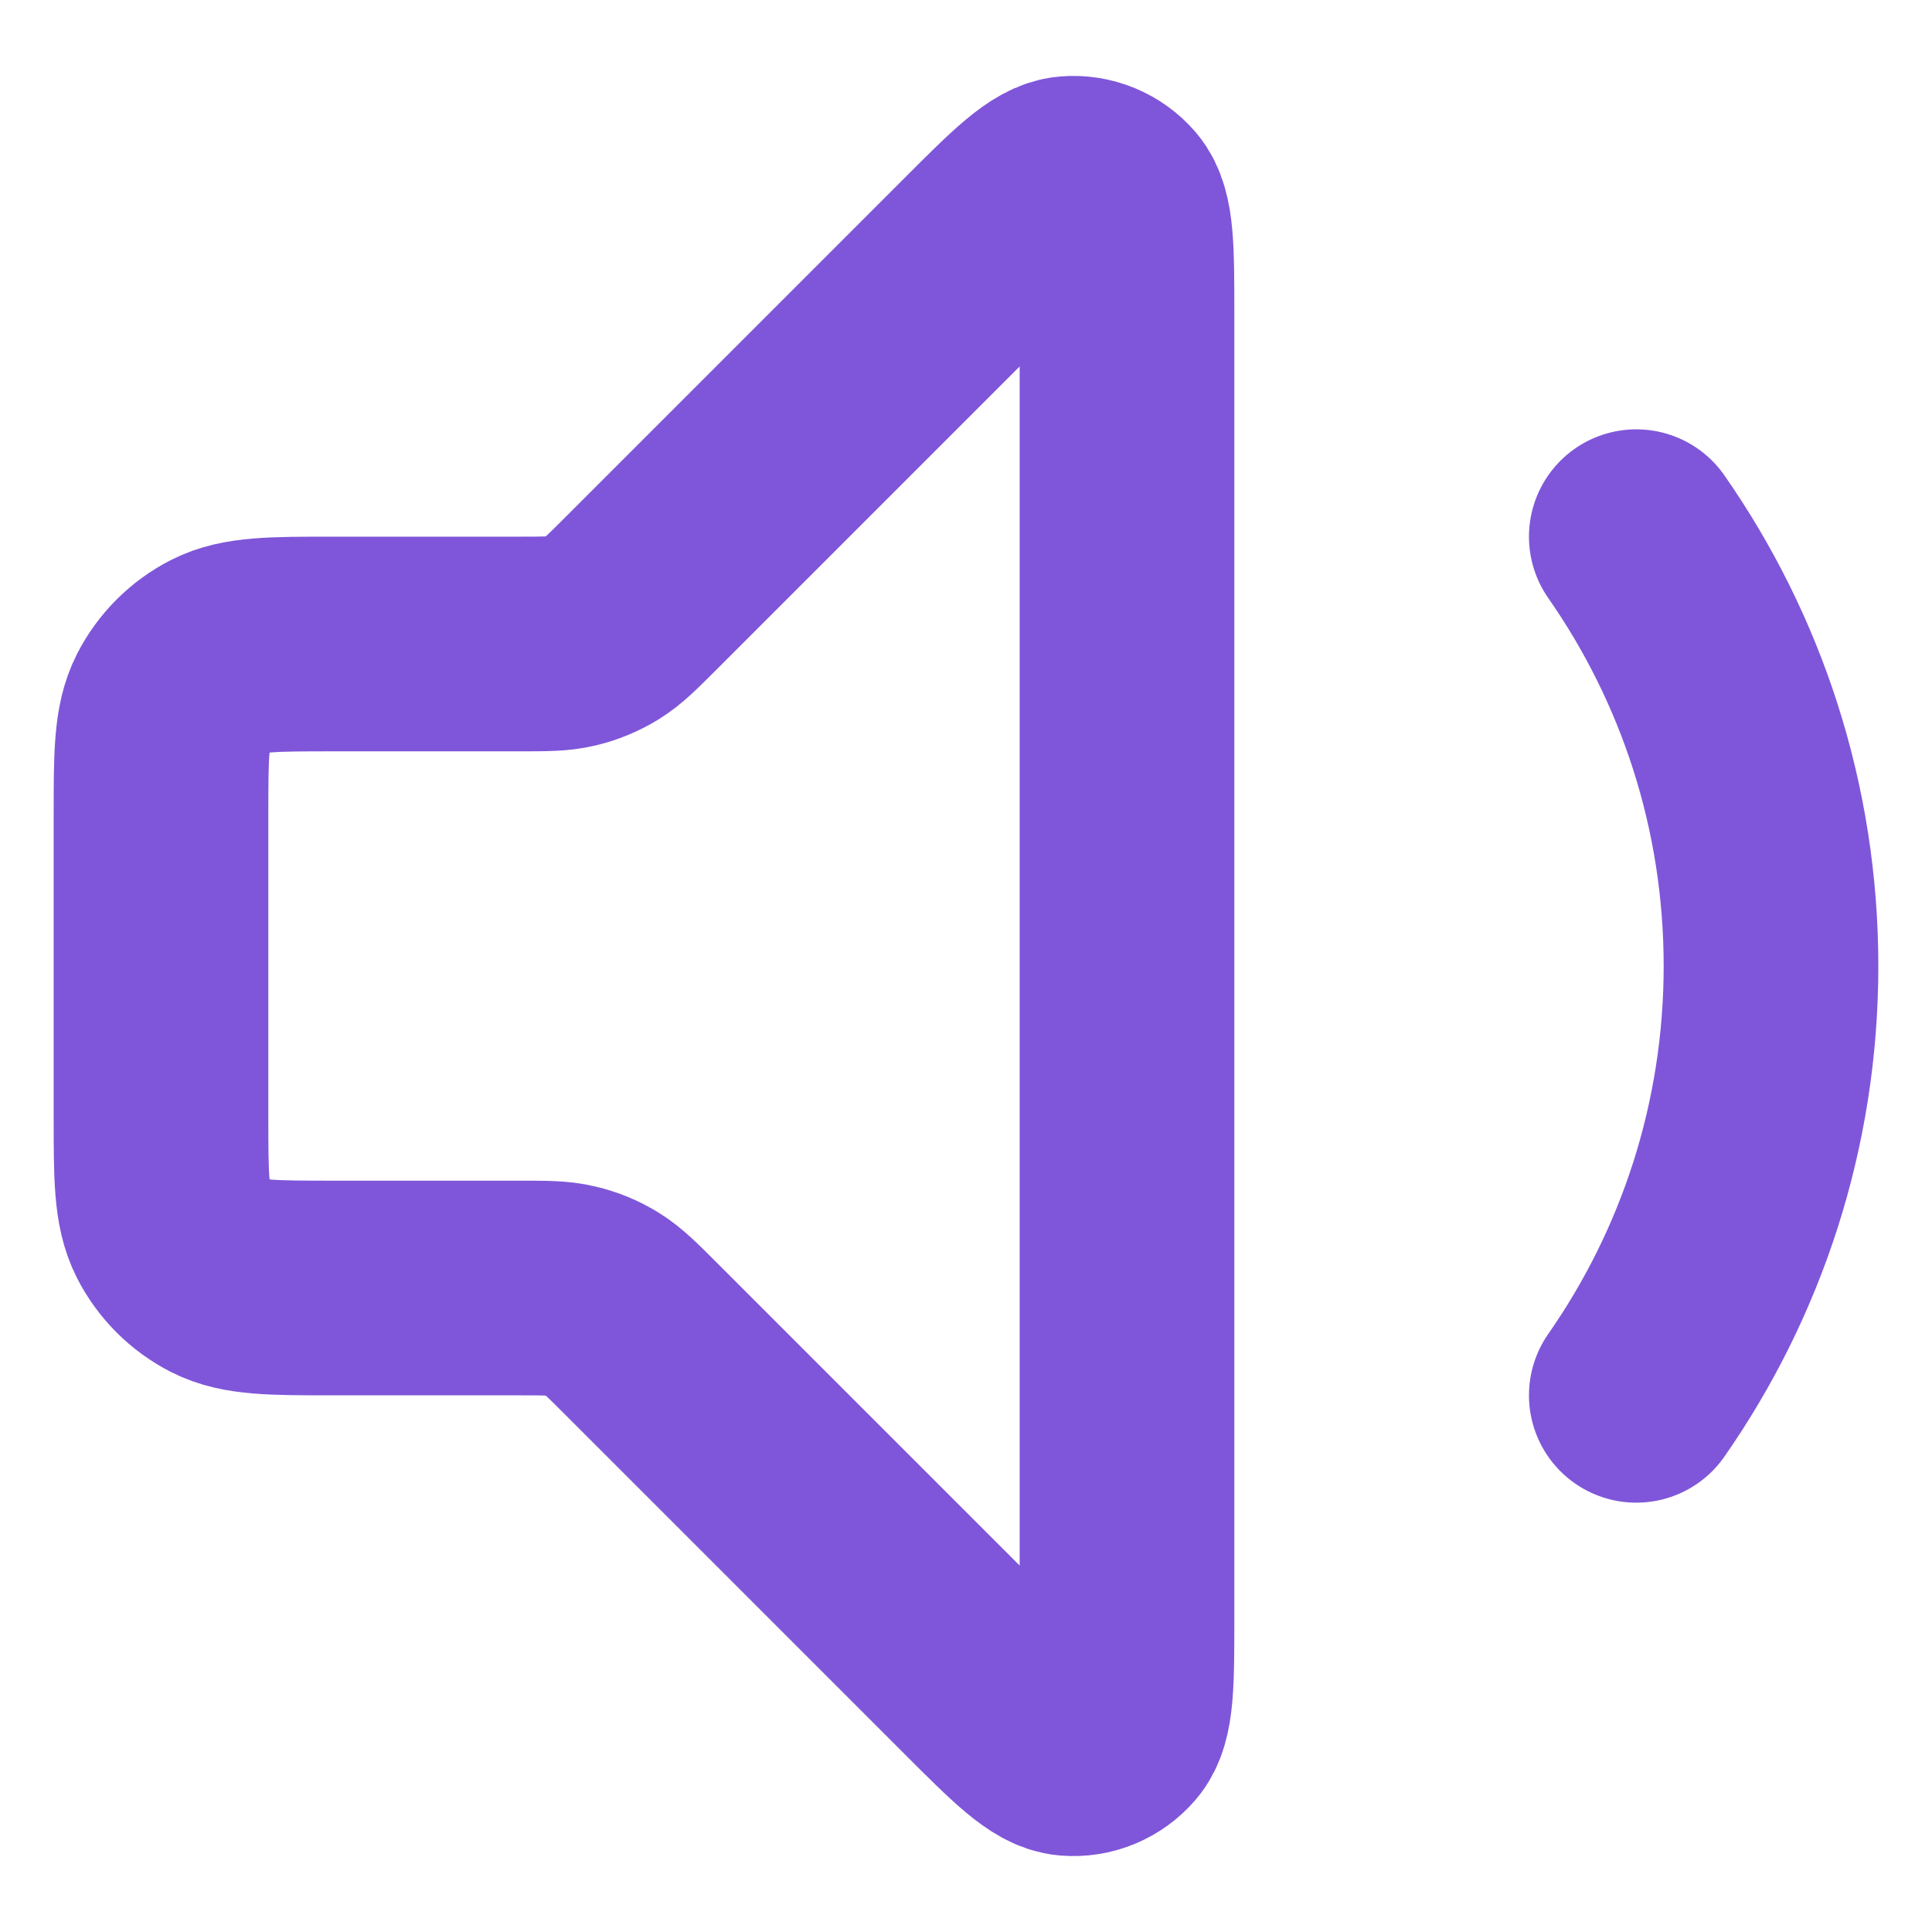 <svg xmlns="http://www.w3.org/2000/svg" width="18" height="18" viewBox="0 0 18 18" fill="none"><path d="M15.245 5C16.036 6.134 16.5 7.513 16.5 9C16.5 10.487 16.036 11.866 15.245 13M9.134 2.366L5.969 5.531C5.796 5.704 5.709 5.791 5.608 5.853C5.519 5.907 5.421 5.948 5.319 5.972C5.204 6 5.082 6 4.837 6H3.1C2.54 6 2.26 6 2.046 6.109C1.858 6.205 1.705 6.358 1.609 6.546C1.5 6.76 1.5 7.04 1.5 7.6V10.4C1.5 10.96 1.5 11.24 1.609 11.454C1.705 11.642 1.858 11.795 2.046 11.891C2.26 12 2.54 12 3.1 12H4.837C5.082 12 5.204 12 5.319 12.028C5.421 12.052 5.519 12.092 5.608 12.147C5.709 12.209 5.796 12.296 5.969 12.469L9.134 15.634C9.563 16.063 9.777 16.277 9.961 16.291C10.12 16.304 10.276 16.239 10.38 16.117C10.5 15.977 10.5 15.674 10.5 15.069V2.931C10.5 2.325 10.5 2.023 10.38 1.882C10.276 1.761 10.12 1.696 9.961 1.709C9.777 1.723 9.563 1.937 9.134 2.366Z" stroke="#7F56D9" stroke-width="2" stroke-linecap="round" stroke-linejoin="round"></path></svg>